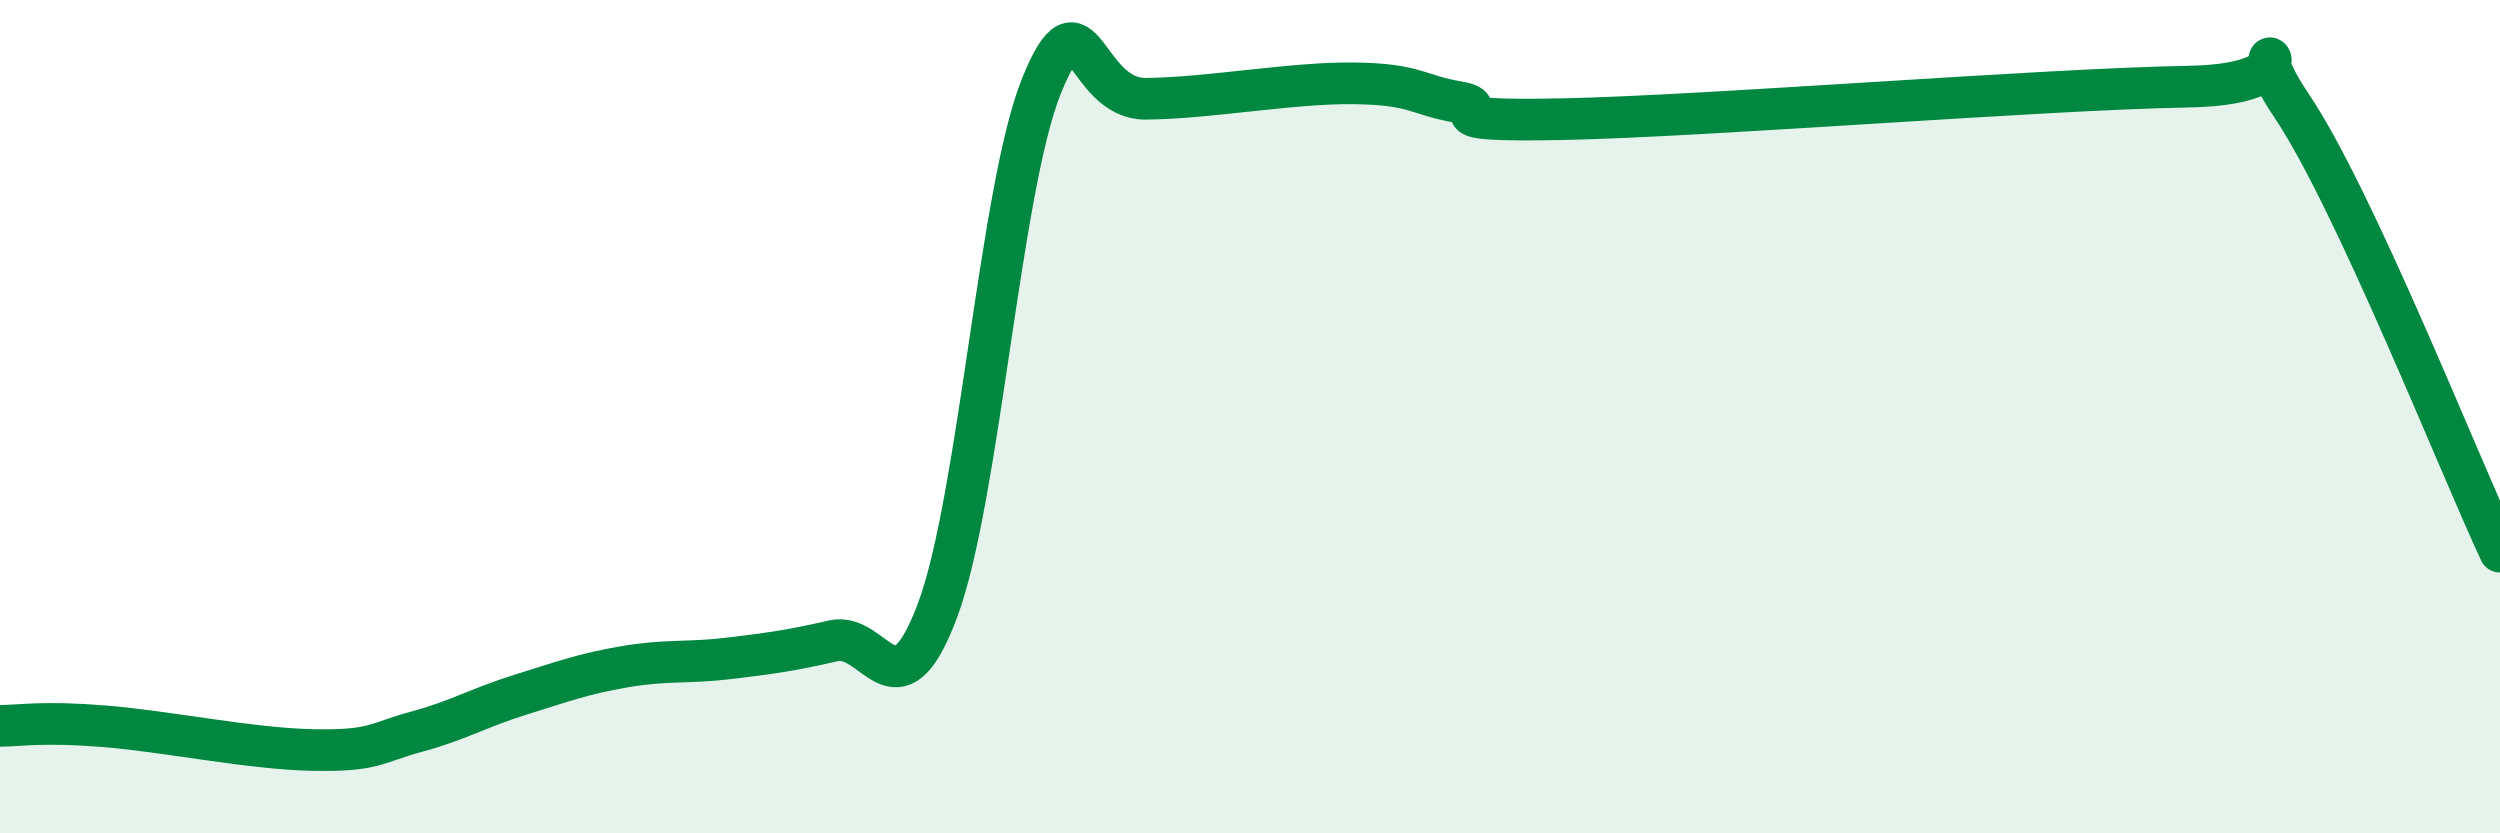 
    <svg width="60" height="20" viewBox="0 0 60 20" xmlns="http://www.w3.org/2000/svg">
      <path
        d="M 0,17.42 C 0.5,17.42 1,17.31 2.5,17.43 C 4,17.55 6,17.97 7.5,18 C 9,18.03 9,17.83 10,17.56 C 11,17.29 11.5,16.98 12.5,16.67 C 13.5,16.36 14,16.17 15,16 C 16,15.83 16.5,15.92 17.5,15.8 C 18.5,15.68 19,15.61 20,15.38 C 21,15.15 21.5,17.32 22.5,14.65 C 23.5,11.98 24,4.51 25,2.05 C 26,-0.41 26,2.38 27.5,2.37 C 29,2.36 31,1.98 32.5,2 C 34,2.02 34,2.28 35,2.45 C 36,2.62 34,2.93 37.5,2.86 C 41,2.79 49,2.14 52.5,2.08 C 56,2.02 53.5,0.31 55,2.54 C 56.5,4.77 59,11.1 60,13.24L60 20L0 20Z"
        fill="#008740"
        opacity="0.1"
        stroke-linecap="round"
        stroke-linejoin="round"
      />
      <path
        d="M 0,17.42 C 0.5,17.42 1,17.31 2.5,17.43 C 4,17.55 6,17.97 7.5,18 C 9,18.03 9,17.83 10,17.56 C 11,17.29 11.5,16.98 12.5,16.67 C 13.5,16.36 14,16.17 15,16 C 16,15.83 16.5,15.92 17.5,15.8 C 18.5,15.68 19,15.61 20,15.38 C 21,15.15 21.5,17.32 22.5,14.65 C 23.5,11.98 24,4.51 25,2.05 C 26,-0.41 26,2.38 27.5,2.37 C 29,2.36 31,1.98 32.5,2 C 34,2.02 34,2.28 35,2.45 C 36,2.62 34,2.93 37.5,2.86 C 41,2.79 49,2.14 52.5,2.08 C 56,2.02 53.5,0.31 55,2.54 C 56.5,4.77 59,11.1 60,13.24"
        stroke="#008740"
        stroke-width="1"
        fill="none"
        stroke-linecap="round"
        stroke-linejoin="round"
      />
    </svg>
  